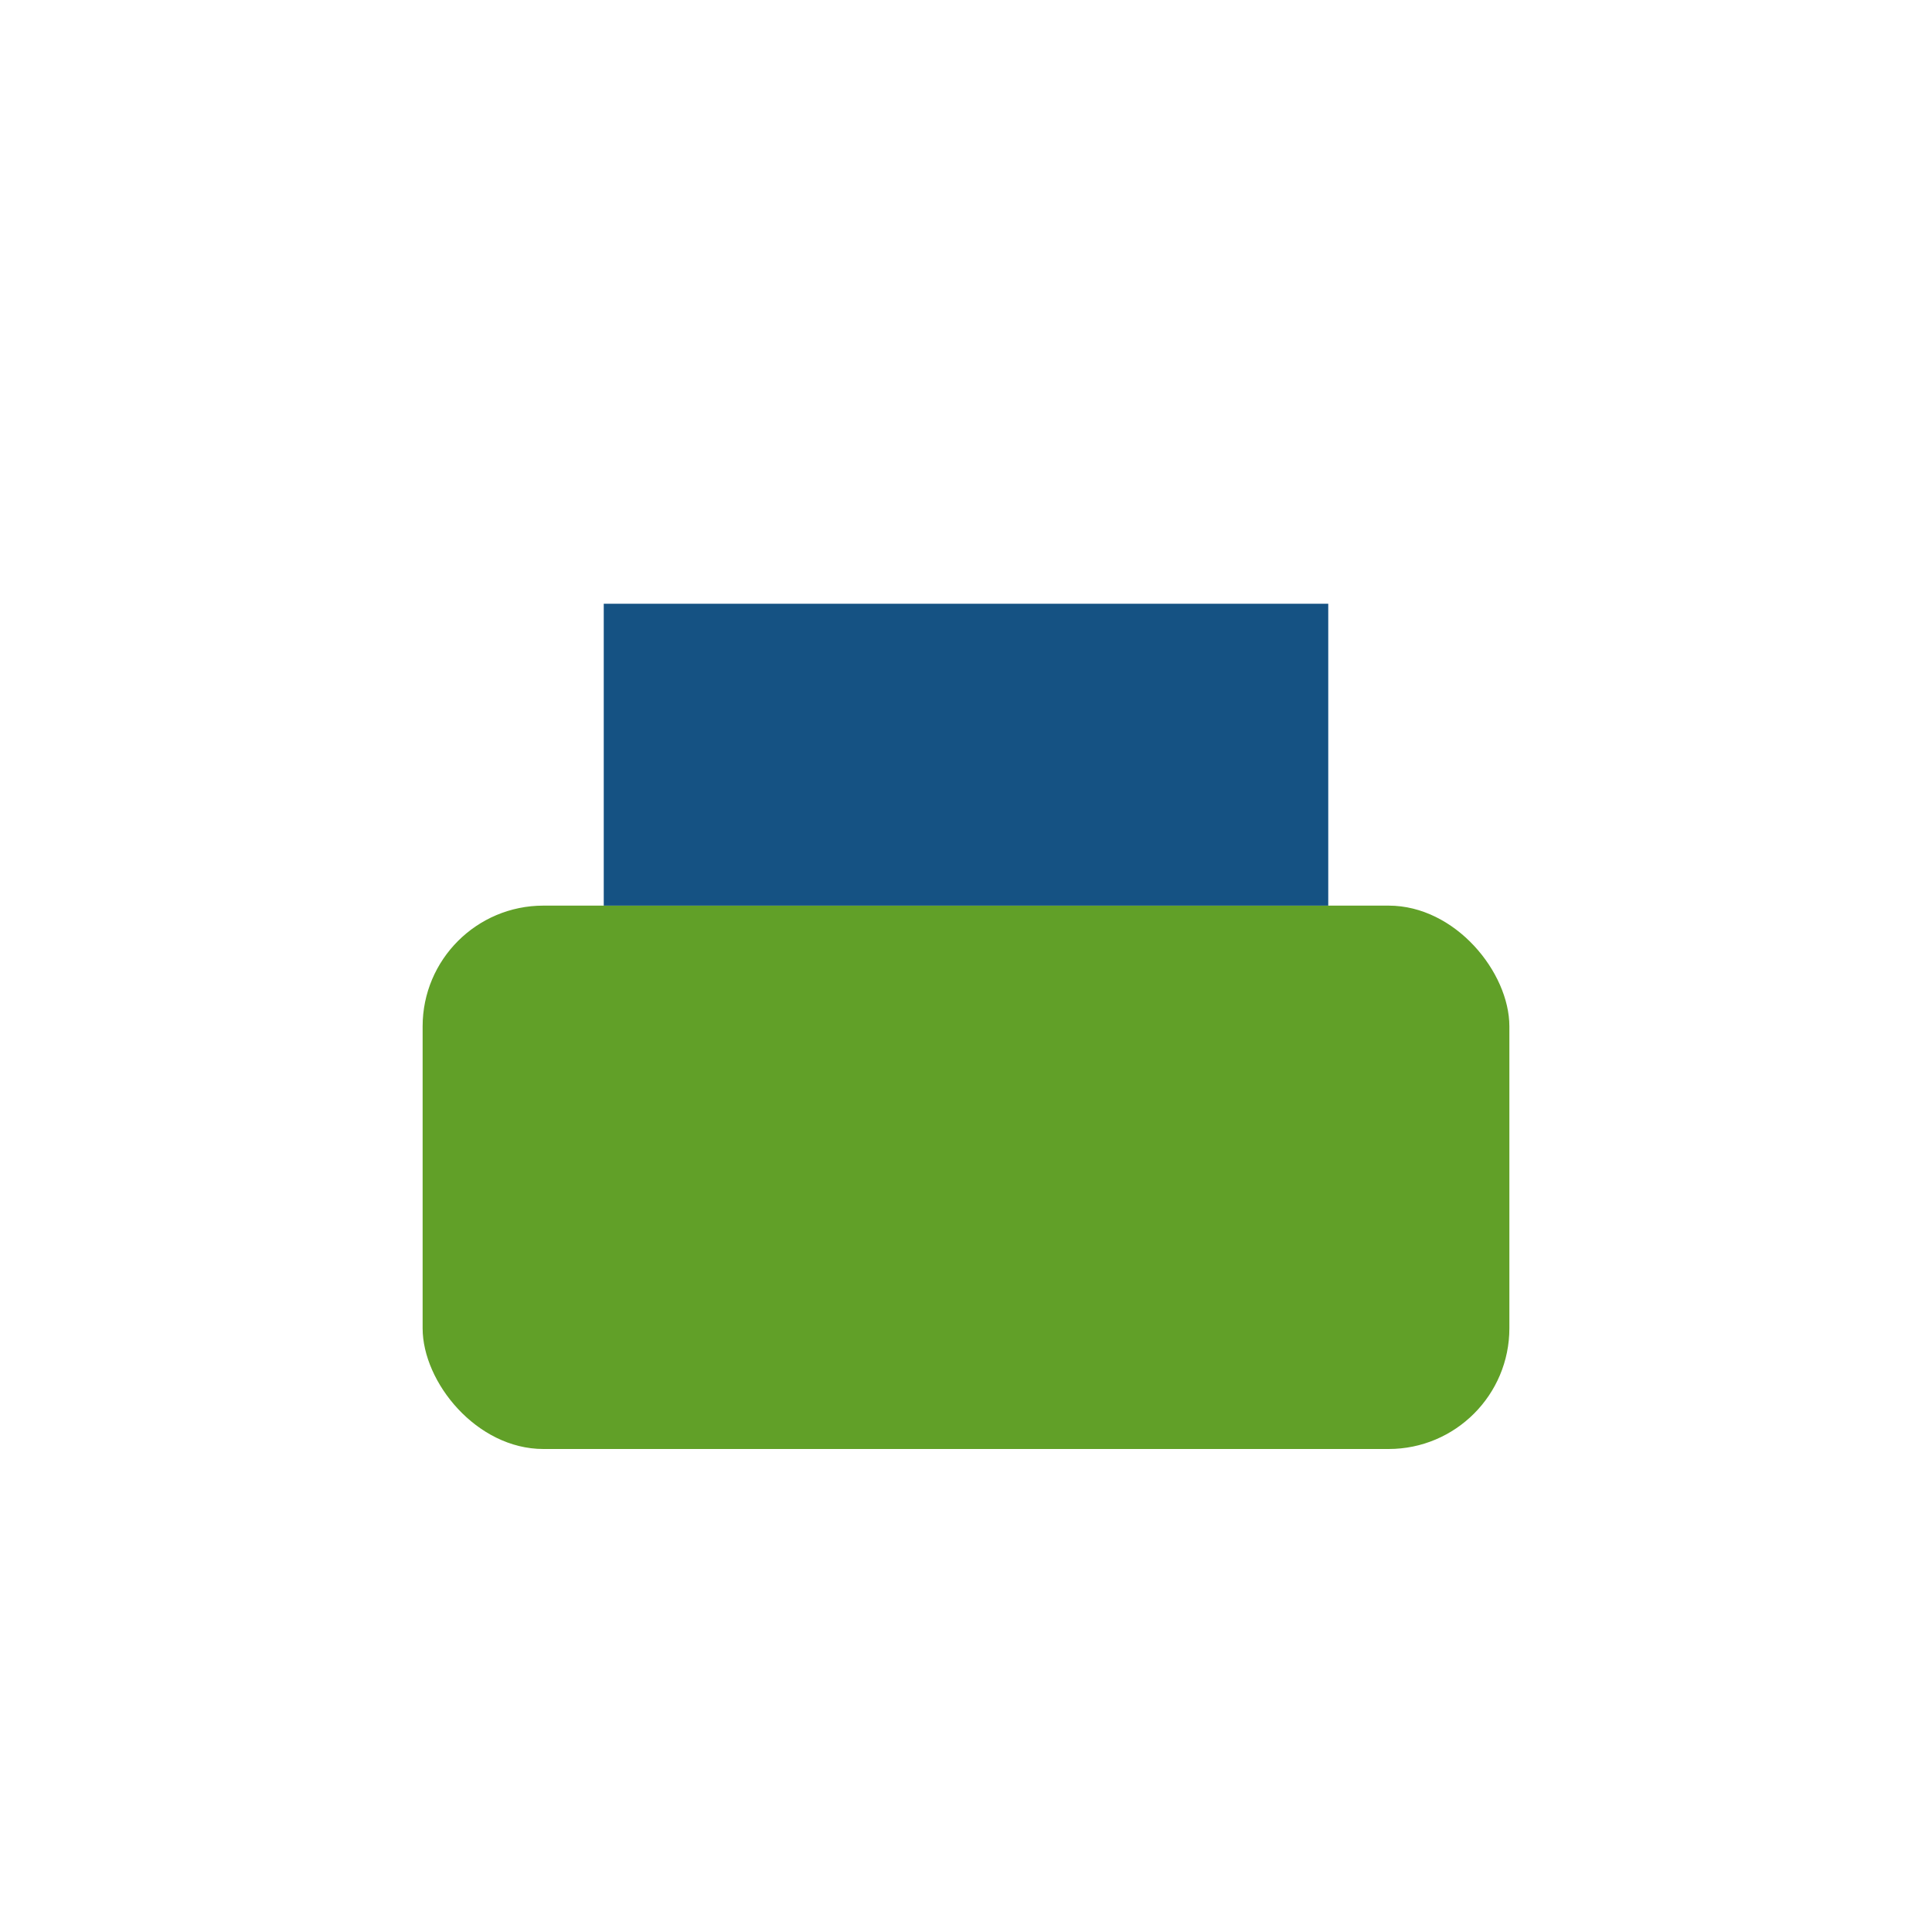 <?xml version="1.0" encoding="UTF-8"?>
<svg xmlns="http://www.w3.org/2000/svg" width="32" height="32" viewBox="0 0 32 32"><rect x="7" y="15" width="18" height="9" rx="2" fill="#61A028"/><rect x="10" y="10" width="12" height="5" fill="#155283"/></svg>